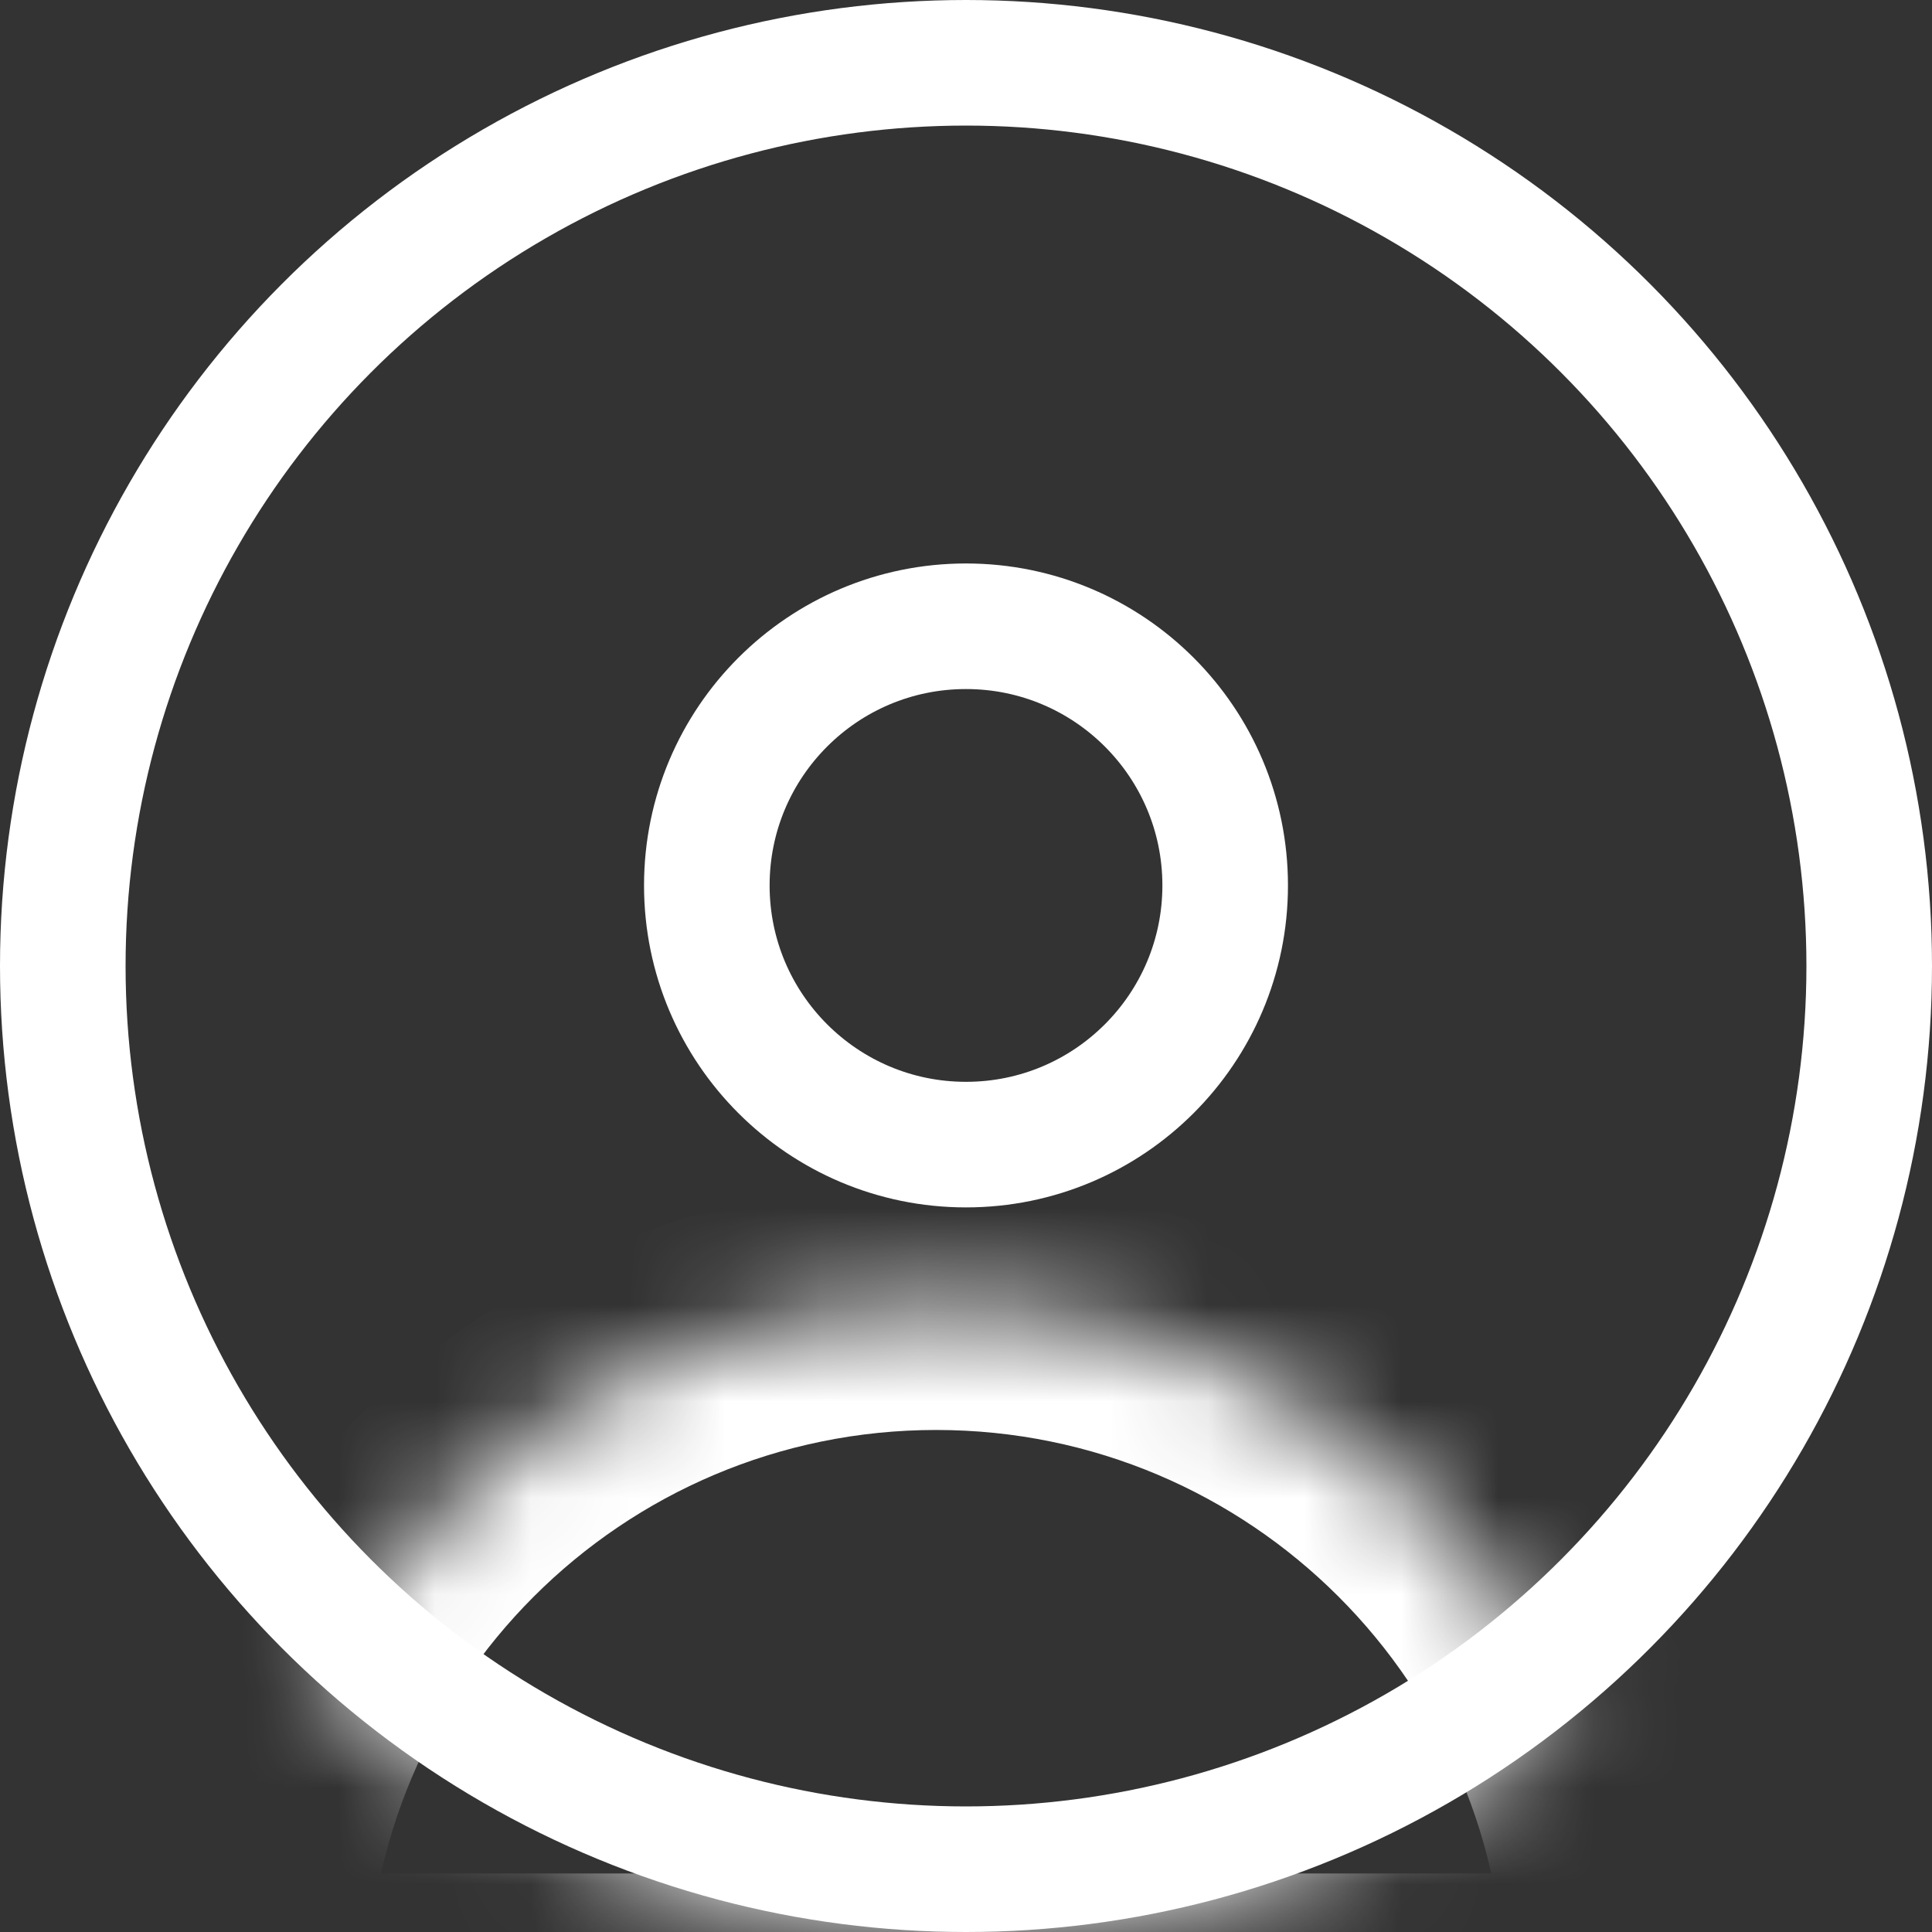 <svg width="20" height="20" viewBox="0 0 20 20" fill="none" xmlns="http://www.w3.org/2000/svg">
        <rect x="0" y="0" width="20" height="20" fill="#333333" stroke="none"/>
        <circle cx="10" cy="10" r="9.35" stroke="white" stroke-width="1.3"/>
        <mask id="mask0_9359_12113" style="mask-type:alpha" maskUnits="userSpaceOnUse" x="0" y="0" width="20" height="20">
        <circle cx="10" cy="10" r="10" fill="#C4C4C4"/>
        </mask>
        <g mask="url(#mask0_9359_12113)">
        <circle cx="10" cy="9.166" r="2.683" stroke="white" stroke-width="1.3"/>
        <mask id="path-4-inside-1_9359_12113" fill="white">
        <path fill-rule="evenodd" clip-rule="evenodd" d="M16.882 20.694C16.882 20.694 16.882 20.694 16.882 20.694C16.882 16.722 13.662 13.503 9.691 13.503C5.719 13.503 2.5 16.722 2.5 20.694C2.5 20.694 2.5 20.694 2.5 20.694H16.882Z"/>
        </mask>
        <path d="M16.882 20.694V21.994H18.182V20.694H16.882ZM2.5 20.694H1.2V21.994H2.5V20.694ZM15.582 20.694V20.694V20.694C15.582 20.694 15.582 20.694 15.582 20.694C15.582 20.694 15.582 20.694 15.582 20.694C15.582 20.694 15.582 20.694 15.582 20.694C15.582 20.694 15.582 20.694 15.582 20.694C15.582 20.694 15.582 20.694 15.582 20.694C15.582 20.694 15.582 20.694 15.582 20.694C15.582 20.694 15.582 20.694 15.582 20.694C15.582 20.694 15.582 20.694 15.582 20.694V20.694V20.694V20.694V20.694C15.582 20.694 15.582 20.694 15.582 20.694C15.582 20.694 15.582 20.694 15.582 20.694C15.582 20.694 15.582 20.694 15.582 20.694C15.582 20.694 15.582 20.694 15.582 20.694C15.582 20.694 15.582 20.694 15.582 20.694C15.582 20.694 15.582 20.694 15.582 20.694C15.582 20.694 15.582 20.694 15.582 20.694C15.582 20.694 15.582 20.694 15.582 20.694V20.694V20.694V20.694V20.694C15.582 20.694 15.582 20.694 15.582 20.694C15.582 20.694 15.582 20.694 15.582 20.694C15.582 20.694 15.582 20.694 15.582 20.694C15.582 20.694 15.582 20.694 15.582 20.694C15.582 20.694 15.582 20.694 15.582 20.694C15.582 20.694 15.582 20.694 15.582 20.694C15.582 20.694 15.582 20.694 15.582 20.694C15.582 20.694 15.582 20.694 15.582 20.694V20.694V20.694V20.694V20.694C15.582 20.694 15.582 20.694 15.582 20.694C15.582 20.694 15.582 20.694 15.582 20.694C15.582 20.694 15.582 20.694 15.582 20.694C15.582 20.694 15.582 20.694 15.582 20.694C15.582 20.694 15.582 20.694 15.582 20.694C15.582 20.694 15.582 20.694 15.582 20.694C15.582 20.694 15.582 20.694 15.582 20.694V20.694V20.694V20.694V20.694V20.694C15.582 20.694 15.582 20.694 15.582 20.694C15.582 20.694 15.582 20.694 15.582 20.694C15.582 20.694 15.582 20.694 15.582 20.694C15.582 20.694 15.582 20.694 15.582 20.694C15.582 20.694 15.582 20.694 15.582 20.694C15.582 20.694 15.582 20.694 15.582 20.694C15.582 20.694 15.582 20.694 15.582 20.694V20.694V20.694V20.694V20.694V20.694C15.582 20.694 15.582 20.694 15.582 20.694C15.582 20.694 15.582 20.694 15.582 20.694C15.582 20.694 15.582 20.694 15.582 20.694C15.582 20.694 15.582 20.694 15.582 20.694C15.582 20.694 15.582 20.694 15.582 20.694C15.582 20.694 15.582 20.694 15.582 20.694C15.582 20.694 15.582 20.694 15.582 20.694V20.694V20.694V20.694V20.694V20.694C15.582 20.694 15.582 20.694 15.582 20.694C15.582 20.694 15.582 20.694 15.582 20.694C15.582 20.694 15.582 20.694 15.582 20.694C15.582 20.694 15.582 20.694 15.582 20.694C15.582 20.694 15.582 20.694 15.582 20.694C15.582 20.694 15.582 20.694 15.582 20.694C15.582 20.694 15.582 20.694 15.582 20.694V20.694V20.694V20.694V20.694C15.582 20.694 15.582 20.694 15.582 20.694C15.582 20.694 15.582 20.694 15.582 20.694C15.582 20.694 15.582 20.694 15.582 20.694C15.582 20.694 15.582 20.694 15.582 20.694C15.582 20.694 15.582 20.694 15.582 20.694C15.582 20.694 15.582 20.694 15.582 20.694C15.582 20.694 15.582 20.694 15.582 20.694C15.582 20.694 15.582 20.694 15.582 20.694V20.694V20.694V20.694V20.694C15.582 20.694 15.582 20.694 15.582 20.694C15.582 20.694 15.582 20.694 15.582 20.694C15.582 20.694 15.582 20.694 15.582 20.694C15.582 20.694 15.582 20.694 15.582 20.694C15.582 20.694 15.582 20.694 15.582 20.694C15.582 20.694 15.582 20.694 15.582 20.694C15.582 20.694 15.582 20.694 15.582 20.694C15.582 20.694 15.582 20.694 15.582 20.694V20.694V20.694V20.694V20.694C15.582 20.694 15.582 20.694 15.582 20.694C15.582 20.694 15.582 20.694 15.582 20.694C15.582 20.694 15.582 20.694 15.582 20.694C15.582 20.694 15.582 20.694 15.582 20.694C15.582 20.694 15.582 20.694 15.582 20.694C15.582 20.694 15.582 20.694 15.582 20.694C15.582 20.694 15.582 20.694 15.582 20.694C15.582 20.694 15.582 20.694 15.582 20.694V20.694V20.694V20.694V20.694C15.582 20.694 15.582 20.694 15.582 20.694C15.582 20.694 15.582 20.694 15.582 20.694C15.582 20.694 15.582 20.694 15.582 20.694C15.582 20.694 15.582 20.694 15.582 20.694C15.582 20.694 15.582 20.694 15.582 20.694C15.582 20.694 15.582 20.694 15.582 20.694C15.582 20.694 15.582 20.694 15.582 20.694C15.582 20.694 15.582 20.694 15.582 20.694V20.694V20.694V20.694V20.694C15.582 20.694 15.582 20.694 15.582 20.694C15.582 20.694 15.582 20.694 15.582 20.694C15.582 20.694 15.582 20.694 15.582 20.694C15.582 20.694 15.582 20.694 15.582 20.694C15.582 20.694 15.582 20.694 15.582 20.694C15.582 20.694 15.582 20.694 15.582 20.694C15.582 20.694 15.582 20.694 15.582 20.694C15.582 20.694 15.582 20.694 15.582 20.694V20.694V20.694V20.694V20.694C15.582 20.694 15.582 20.694 15.582 20.694C15.582 20.694 15.582 20.694 15.582 20.694C15.582 20.694 15.582 20.694 15.582 20.694C15.582 20.694 15.582 20.694 15.582 20.694C15.582 20.694 15.582 20.694 15.582 20.694C15.582 20.694 15.582 20.694 15.582 20.694C15.582 20.694 15.582 20.694 15.582 20.694C15.582 20.694 15.582 20.694 15.582 20.694V20.694V20.694V20.694V20.694C15.582 20.694 15.582 20.694 15.582 20.694C15.582 20.694 15.582 20.694 15.582 20.694C15.582 20.694 15.582 20.694 15.582 20.694C15.582 20.694 15.582 20.694 15.582 20.694C15.582 20.694 15.582 20.694 15.582 20.694C15.582 20.694 15.582 20.694 15.582 20.694C15.582 20.694 15.582 20.694 15.582 20.694C15.582 20.694 15.582 20.694 15.582 20.694V20.694V20.694V20.694V20.694C15.582 20.694 15.582 20.694 15.582 20.694C15.582 20.694 15.582 20.694 15.582 20.694C15.582 20.694 15.582 20.694 15.582 20.694C15.582 20.694 15.582 20.694 15.582 20.694C15.582 20.694 15.582 20.694 15.582 20.694C15.582 20.694 15.582 20.694 15.582 20.694C15.582 20.694 15.582 20.694 15.582 20.694V20.694V20.694V20.694V20.694V20.694C15.582 20.694 15.582 20.694 15.582 20.694C15.582 20.694 15.582 20.694 15.582 20.694C15.582 20.694 15.582 20.694 15.582 20.694C15.582 20.694 15.582 20.694 15.582 20.694C15.582 20.694 15.582 20.694 15.582 20.694C15.582 20.694 15.582 20.694 15.582 20.694C15.582 20.694 15.582 20.694 15.582 20.694V20.694V20.694V20.694V20.694V20.694C15.582 20.694 15.582 20.694 15.582 20.694C15.582 20.694 15.582 20.694 15.582 20.694C15.582 20.694 15.582 20.694 15.582 20.694C15.582 20.694 15.582 20.694 15.582 20.694C15.582 20.694 15.582 20.694 15.582 20.694C15.582 20.694 15.582 20.694 15.582 20.694C15.582 20.694 15.582 20.694 15.582 20.694V20.694V20.694V20.694V20.694V20.694C15.582 20.694 15.582 20.694 15.582 20.694C15.582 20.694 15.582 20.694 15.582 20.694C15.582 20.694 15.582 20.694 15.582 20.694C15.582 20.694 15.582 20.694 15.582 20.694C15.582 20.694 15.582 20.694 15.582 20.694C15.582 20.694 15.582 20.694 15.582 20.694C15.582 20.694 15.582 20.694 15.582 20.694V20.694V20.694V20.694V20.694C15.582 20.694 15.582 20.694 15.582 20.694C15.582 20.694 15.582 20.694 15.582 20.694C15.582 20.694 15.582 20.694 15.582 20.694C15.582 20.694 15.582 20.694 15.582 20.694C15.582 20.694 15.582 20.694 15.582 20.694C15.582 20.694 15.582 20.694 15.582 20.694C15.582 20.694 15.582 20.694 15.582 20.694C15.582 20.694 15.582 20.694 15.582 20.694V20.694V20.694V20.694V20.694C15.582 20.694 15.582 20.694 15.582 20.694C15.582 20.694 15.582 20.694 15.582 20.694C15.582 20.694 15.582 20.694 15.582 20.694C15.582 20.694 15.582 20.694 15.582 20.694C15.582 20.694 15.582 20.694 15.582 20.694C15.582 20.694 15.582 20.694 15.582 20.694C15.582 20.694 15.582 20.694 15.582 20.694C15.582 20.694 15.582 20.694 15.582 20.694V20.694V20.694V20.694V20.694C15.582 20.694 15.582 20.694 15.582 20.694C15.582 20.694 15.582 20.694 15.582 20.694C15.582 20.694 15.582 20.694 15.582 20.694C15.582 20.694 15.582 20.694 15.582 20.694C15.582 20.694 15.582 20.694 15.582 20.694C15.582 20.694 15.582 20.694 15.582 20.694C15.582 20.694 15.582 20.694 15.582 20.694C15.582 20.694 15.582 20.694 15.582 20.694V20.694V20.694V20.694V20.694C15.582 20.694 15.582 20.694 15.582 20.694C15.582 20.694 15.582 20.694 15.582 20.694C15.582 20.694 15.582 20.694 15.582 20.694C15.582 20.694 15.582 20.694 15.582 20.694C15.582 20.694 15.582 20.694 15.582 20.694C15.582 20.694 15.582 20.694 15.582 20.694C15.582 20.694 15.582 20.694 15.582 20.694C15.582 20.694 15.582 20.694 15.582 20.694V20.694V20.694V20.694V20.694C15.582 20.694 15.582 20.694 15.582 20.694C15.582 20.694 15.582 20.694 15.582 20.694C15.582 20.694 15.582 20.694 15.582 20.694C15.582 20.694 15.582 20.694 15.582 20.694C15.582 20.694 15.582 20.694 15.582 20.694C15.582 20.694 15.582 20.694 15.582 20.694C15.582 20.694 15.582 20.694 15.582 20.694C15.582 20.694 15.582 20.694 15.582 20.694V20.694V20.694V20.694V20.694C15.582 20.694 15.582 20.694 15.582 20.694C15.582 20.694 15.582 20.694 15.582 20.694C15.582 20.694 15.582 20.694 15.582 20.694C15.582 20.694 15.582 20.694 15.582 20.694C15.582 20.694 15.582 20.694 15.582 20.694C15.582 20.694 15.582 20.694 15.582 20.694C15.582 20.694 15.582 20.694 15.582 20.694C15.582 20.694 15.582 20.694 15.582 20.694V20.694V20.694V20.694V20.694C15.582 20.694 15.582 20.694 15.582 20.694C15.582 20.694 15.582 20.694 15.582 20.694C15.582 20.694 15.582 20.694 15.582 20.694C15.582 20.694 15.582 20.694 15.582 20.694C15.582 20.694 15.582 20.694 15.582 20.694C15.582 20.694 15.582 20.694 15.582 20.694C15.582 20.694 15.582 20.694 15.582 20.694C15.582 20.694 15.582 20.694 15.582 20.694V20.694V20.694V20.694V20.694C15.582 20.694 15.582 20.694 15.582 20.694C15.582 20.694 15.582 20.694 15.582 20.694C15.582 20.694 15.582 20.694 15.582 20.694C15.582 20.694 15.582 20.694 15.582 20.694C15.582 20.694 15.582 20.694 15.582 20.694C15.582 20.694 15.582 20.694 15.582 20.694C15.582 20.694 15.582 20.694 15.582 20.694V20.694V20.694V20.694V20.694V20.694C15.582 20.694 15.582 20.694 15.582 20.694C15.582 20.694 15.582 20.694 15.582 20.694C15.582 20.694 15.582 20.694 15.582 20.694C15.582 20.694 15.582 20.694 15.582 20.694C15.582 20.694 15.582 20.694 15.582 20.694C15.582 20.694 15.582 20.694 15.582 20.694C15.582 20.694 15.582 20.694 15.582 20.694V20.694V20.694V20.694V20.694V20.694C15.582 20.694 15.582 20.694 15.582 20.694C15.582 20.694 15.582 20.694 15.582 20.694C15.582 20.694 15.582 20.694 15.582 20.694C15.582 20.694 15.582 20.694 15.582 20.694C15.582 20.694 15.582 20.694 15.582 20.694C15.582 20.694 15.582 20.694 15.582 20.694C15.582 20.694 15.582 20.694 15.582 20.694V20.694V20.694V20.694V20.694V20.694C15.582 20.694 15.582 20.694 15.582 20.694C15.582 20.694 15.582 20.694 15.582 20.694C15.582 20.694 15.582 20.694 15.582 20.694C15.582 20.694 15.582 20.694 15.582 20.694C15.582 20.694 15.582 20.694 15.582 20.694C15.582 20.694 15.582 20.694 15.582 20.694C15.582 20.694 15.582 20.694 15.582 20.694V20.694V20.694V20.694V20.694C15.582 20.694 15.582 20.694 15.582 20.694C15.582 20.694 15.582 20.694 15.582 20.694C15.582 20.694 15.582 20.694 15.582 20.694C15.582 20.694 15.582 20.694 15.582 20.694C15.582 20.694 15.582 20.694 15.582 20.694C15.582 20.694 15.582 20.694 15.582 20.694C15.582 20.694 15.582 20.694 15.582 20.694C15.582 20.694 15.582 20.694 15.582 20.694V20.694V20.694V20.694V20.694C15.582 20.694 15.582 20.694 15.582 20.694C15.582 20.694 15.582 20.694 15.582 20.694C15.582 20.694 15.582 20.694 15.582 20.694C15.582 20.694 15.582 20.694 15.582 20.694C15.582 20.694 15.582 20.694 15.582 20.694C15.582 20.694 15.582 20.694 15.582 20.694C15.582 20.694 15.582 20.694 15.582 20.694C15.582 20.694 15.582 20.694 15.582 20.694V20.694V20.694V20.694V20.694C15.582 20.694 15.582 20.694 15.582 20.694C15.582 20.694 15.582 20.694 15.582 20.694C15.582 20.694 15.582 20.694 15.582 20.694C15.582 20.694 15.582 20.694 15.582 20.694C15.582 20.694 15.582 20.694 15.582 20.694C15.582 20.694 15.582 20.694 15.582 20.694C15.582 20.694 15.582 20.694 15.582 20.694C15.582 20.694 15.582 20.694 15.582 20.694V20.694V20.694V20.694V20.694C15.582 20.694 15.582 20.694 15.582 20.694C15.582 20.694 15.582 20.694 15.582 20.694C15.582 20.694 15.582 20.694 15.582 20.694C15.582 20.694 15.582 20.694 15.582 20.694C15.582 20.694 15.582 20.694 15.582 20.694C15.582 20.694 15.582 20.694 15.582 20.694C15.582 20.694 15.582 20.694 15.582 20.694C15.582 20.694 15.582 20.694 15.582 20.694V20.694V20.694V20.694V20.694C15.582 20.694 15.582 20.694 15.582 20.694C15.582 20.694 15.582 20.694 15.582 20.694C15.582 20.694 15.582 20.694 15.582 20.694C15.582 20.694 15.582 20.694 15.582 20.694C15.582 20.694 15.582 20.694 15.582 20.694C15.582 20.694 15.582 20.694 15.582 20.694C15.582 20.694 15.582 20.694 15.582 20.694C15.582 20.694 15.582 20.694 15.582 20.694V20.694V20.694V20.694V20.694C15.582 20.694 15.582 20.694 15.582 20.694C15.582 20.694 15.582 20.694 15.582 20.694C15.582 20.694 15.582 20.694 15.582 20.694C15.582 20.694 15.582 20.694 15.582 20.694C15.582 20.694 15.582 20.694 15.582 20.694C15.582 20.694 15.582 20.694 15.582 20.694C15.582 20.694 15.582 20.694 15.582 20.694C15.582 20.694 15.582 20.694 15.582 20.694V20.694V20.694V20.694V20.694C15.582 20.694 15.582 20.694 15.582 20.694C15.582 20.694 15.582 20.694 15.582 20.694C15.582 20.694 15.582 20.694 15.582 20.694C15.582 20.694 15.582 20.694 15.582 20.694C15.582 20.694 15.582 20.694 15.582 20.694C15.582 20.694 15.582 20.694 15.582 20.694C15.582 20.694 15.582 20.694 15.582 20.694V20.694V20.694V20.694V20.694V20.694C15.582 20.694 15.582 20.694 15.582 20.694C15.582 20.694 15.582 20.694 15.582 20.694C15.582 20.694 15.582 20.694 15.582 20.694C15.582 20.694 15.582 20.694 15.582 20.694C15.582 20.694 15.582 20.694 15.582 20.694C15.582 20.694 15.582 20.694 15.582 20.694C15.582 20.694 15.582 20.694 15.582 20.694V20.694V20.694V20.694V20.694V20.694C15.582 20.694 15.582 20.694 15.582 20.694C15.582 20.694 15.582 20.694 15.582 20.694C15.582 20.694 15.582 20.694 15.582 20.694C15.582 20.694 15.582 20.694 15.582 20.694C15.582 20.694 15.582 20.694 15.582 20.694C15.582 20.694 15.582 20.694 15.582 20.694C15.582 20.694 15.582 20.694 15.582 20.694V20.694V20.694V20.694V20.694V20.694C15.582 20.694 15.582 20.694 15.582 20.694C15.582 20.694 15.582 20.694 15.582 20.694C15.582 20.694 15.582 20.694 15.582 20.694C15.582 20.694 15.582 20.694 15.582 20.694C15.582 20.694 15.582 20.694 15.582 20.694C15.582 20.694 15.582 20.694 15.582 20.694C15.582 20.694 15.582 20.694 15.582 20.694V20.694V20.694V20.694V20.694V20.694C15.582 20.694 15.582 20.694 15.582 20.694C15.582 20.694 15.582 20.694 15.582 20.694C15.582 20.694 15.582 20.694 15.582 20.694C15.582 20.694 15.582 20.694 15.582 20.694C15.582 20.694 15.582 20.694 15.582 20.694C15.582 20.694 15.582 20.694 15.582 20.694C15.582 20.694 15.582 20.694 15.582 20.694V20.694V20.694V20.694V20.694C15.582 20.694 15.582 20.694 15.582 20.694C15.582 20.694 15.582 20.694 15.582 20.694C15.582 20.694 15.582 20.694 15.582 20.694C15.582 20.694 15.582 20.694 15.582 20.694C15.582 20.694 15.582 20.694 15.582 20.694C15.582 20.694 15.582 20.694 15.582 20.694C15.582 20.694 15.582 20.694 15.582 20.694C15.582 20.694 15.582 20.694 15.582 20.694V20.694V20.694V20.694V20.694C15.582 20.694 15.582 20.694 15.582 20.694C15.582 20.694 15.582 20.694 15.582 20.694C15.582 20.694 15.582 20.694 15.582 20.694C15.582 20.694 15.582 20.694 15.582 20.694C15.582 20.694 15.582 20.694 15.582 20.694C15.582 20.694 15.582 20.694 15.582 20.694C15.582 20.694 15.582 20.694 15.582 20.694C15.582 20.694 15.582 20.694 15.582 20.694V20.694V20.694V20.694V20.694C15.582 20.694 15.582 20.694 15.582 20.694C15.582 20.694 15.582 20.694 15.582 20.694C15.582 20.694 15.582 20.694 15.582 20.694C15.582 20.694 15.582 20.694 15.582 20.694C15.582 20.694 15.582 20.694 15.582 20.694C15.582 20.694 15.582 20.694 15.582 20.694C15.582 20.694 15.582 20.694 15.582 20.694C15.582 20.694 15.582 20.694 15.582 20.694V20.694V20.694H18.182V20.694V20.694C18.182 20.694 18.182 20.694 18.182 20.694C18.182 20.694 18.182 20.694 18.182 20.694C18.182 20.694 18.182 20.694 18.182 20.694C18.182 20.694 18.182 20.694 18.182 20.694C18.182 20.694 18.182 20.694 18.182 20.694C18.182 20.694 18.182 20.694 18.182 20.694C18.182 20.694 18.182 20.694 18.182 20.694C18.182 20.694 18.182 20.694 18.182 20.694V20.694V20.694V20.694V20.694C18.182 20.694 18.182 20.694 18.182 20.694C18.182 20.694 18.182 20.694 18.182 20.694C18.182 20.694 18.182 20.694 18.182 20.694C18.182 20.694 18.182 20.694 18.182 20.694C18.182 20.694 18.182 20.694 18.182 20.694C18.182 20.694 18.182 20.694 18.182 20.694C18.182 20.694 18.182 20.694 18.182 20.694C18.182 20.694 18.182 20.694 18.182 20.694V20.694V20.694V20.694V20.694C18.182 20.694 18.182 20.694 18.182 20.694C18.182 20.694 18.182 20.694 18.182 20.694C18.182 20.694 18.182 20.694 18.182 20.694C18.182 20.694 18.182 20.694 18.182 20.694C18.182 20.694 18.182 20.694 18.182 20.694C18.182 20.694 18.182 20.694 18.182 20.694C18.182 20.694 18.182 20.694 18.182 20.694C18.182 20.694 18.182 20.694 18.182 20.694V20.694V20.694V20.694V20.694C18.182 20.694 18.182 20.694 18.182 20.694C18.182 20.694 18.182 20.694 18.182 20.694C18.182 20.694 18.182 20.694 18.182 20.694C18.182 20.694 18.182 20.694 18.182 20.694C18.182 20.694 18.182 20.694 18.182 20.694C18.182 20.694 18.182 20.694 18.182 20.694C18.182 20.694 18.182 20.694 18.182 20.694V20.694V20.694V20.694V20.694V20.694C18.182 20.694 18.182 20.694 18.182 20.694C18.182 20.694 18.182 20.694 18.182 20.694C18.182 20.694 18.182 20.694 18.182 20.694C18.182 20.694 18.182 20.694 18.182 20.694C18.182 20.694 18.182 20.694 18.182 20.694C18.182 20.694 18.182 20.694 18.182 20.694C18.182 20.694 18.182 20.694 18.182 20.694V20.694V20.694V20.694V20.694V20.694C18.182 20.694 18.182 20.694 18.182 20.694C18.182 20.694 18.182 20.694 18.182 20.694C18.182 20.694 18.182 20.694 18.182 20.694C18.182 20.694 18.182 20.694 18.182 20.694C18.182 20.694 18.182 20.694 18.182 20.694C18.182 20.694 18.182 20.694 18.182 20.694C18.182 20.694 18.182 20.694 18.182 20.694V20.694V20.694V20.694V20.694V20.694C18.182 20.694 18.182 20.694 18.182 20.694C18.182 20.694 18.182 20.694 18.182 20.694C18.182 20.694 18.182 20.694 18.182 20.694C18.182 20.694 18.182 20.694 18.182 20.694C18.182 20.694 18.182 20.694 18.182 20.694C18.182 20.694 18.182 20.694 18.182 20.694C18.182 20.694 18.182 20.694 18.182 20.694V20.694V20.694V20.694V20.694V20.694C18.182 20.694 18.182 20.694 18.182 20.694C18.182 20.694 18.182 20.694 18.182 20.694C18.182 20.694 18.182 20.694 18.182 20.694C18.182 20.694 18.182 20.694 18.182 20.694C18.182 20.694 18.182 20.694 18.182 20.694C18.182 20.694 18.182 20.694 18.182 20.694C18.182 20.694 18.182 20.694 18.182 20.694V20.694V20.694V20.694V20.694C18.182 20.694 18.182 20.694 18.182 20.694C18.182 20.694 18.182 20.694 18.182 20.694C18.182 20.694 18.182 20.694 18.182 20.694C18.182 20.694 18.182 20.694 18.182 20.694C18.182 20.694 18.182 20.694 18.182 20.694C18.182 20.694 18.182 20.694 18.182 20.694C18.182 20.694 18.182 20.694 18.182 20.694C18.182 20.694 18.182 20.694 18.182 20.694V20.694V20.694V20.694V20.694C18.182 20.694 18.182 20.694 18.182 20.694C18.182 20.694 18.182 20.694 18.182 20.694C18.182 20.694 18.182 20.694 18.182 20.694C18.182 20.694 18.182 20.694 18.182 20.694C18.182 20.694 18.182 20.694 18.182 20.694C18.182 20.694 18.182 20.694 18.182 20.694C18.182 20.694 18.182 20.694 18.182 20.694C18.182 20.694 18.182 20.694 18.182 20.694V20.694V20.694V20.694V20.694C18.182 20.694 18.182 20.694 18.182 20.694C18.182 20.694 18.182 20.694 18.182 20.694C18.182 20.694 18.182 20.694 18.182 20.694C18.182 20.694 18.182 20.694 18.182 20.694C18.182 20.694 18.182 20.694 18.182 20.694C18.182 20.694 18.182 20.694 18.182 20.694C18.182 20.694 18.182 20.694 18.182 20.694C18.182 20.694 18.182 20.694 18.182 20.694V20.694V20.694V20.694V20.694C18.182 20.694 18.182 20.694 18.182 20.694C18.182 20.694 18.182 20.694 18.182 20.694C18.182 20.694 18.182 20.694 18.182 20.694C18.182 20.694 18.182 20.694 18.182 20.694C18.182 20.694 18.182 20.694 18.182 20.694C18.182 20.694 18.182 20.694 18.182 20.694C18.182 20.694 18.182 20.694 18.182 20.694C18.182 20.694 18.182 20.694 18.182 20.694V20.694V20.694V20.694V20.694C18.182 20.694 18.182 20.694 18.182 20.694C18.182 20.694 18.182 20.694 18.182 20.694C18.182 20.694 18.182 20.694 18.182 20.694C18.182 20.694 18.182 20.694 18.182 20.694C18.182 20.694 18.182 20.694 18.182 20.694C18.182 20.694 18.182 20.694 18.182 20.694C18.182 20.694 18.182 20.694 18.182 20.694C18.182 20.694 18.182 20.694 18.182 20.694V20.694V20.694V20.694V20.694C18.182 20.694 18.182 20.694 18.182 20.694C18.182 20.694 18.182 20.694 18.182 20.694C18.182 20.694 18.182 20.694 18.182 20.694C18.182 20.694 18.182 20.694 18.182 20.694C18.182 20.694 18.182 20.694 18.182 20.694C18.182 20.694 18.182 20.694 18.182 20.694C18.182 20.694 18.182 20.694 18.182 20.694C18.182 20.694 18.182 20.694 18.182 20.694V20.694V20.694V20.694V20.694C18.182 20.694 18.182 20.694 18.182 20.694C18.182 20.694 18.182 20.694 18.182 20.694C18.182 20.694 18.182 20.694 18.182 20.694C18.182 20.694 18.182 20.694 18.182 20.694C18.182 20.694 18.182 20.694 18.182 20.694C18.182 20.694 18.182 20.694 18.182 20.694C18.182 20.694 18.182 20.694 18.182 20.694V20.694V20.694V20.694V20.694V20.694C18.182 20.694 18.182 20.694 18.182 20.694C18.182 20.694 18.182 20.694 18.182 20.694C18.182 20.694 18.182 20.694 18.182 20.694C18.182 20.694 18.182 20.694 18.182 20.694C18.182 20.694 18.182 20.694 18.182 20.694C18.182 20.694 18.182 20.694 18.182 20.694C18.182 20.694 18.182 20.694 18.182 20.694V20.694V20.694V20.694V20.694V20.694C18.182 20.694 18.182 20.694 18.182 20.694C18.182 20.694 18.182 20.694 18.182 20.694C18.182 20.694 18.182 20.694 18.182 20.694C18.182 20.694 18.182 20.694 18.182 20.694C18.182 20.694 18.182 20.694 18.182 20.694C18.182 20.694 18.182 20.694 18.182 20.694C18.182 20.694 18.182 20.694 18.182 20.694V20.694V20.694V20.694V20.694V20.694C18.182 20.694 18.182 20.694 18.182 20.694C18.182 20.694 18.182 20.694 18.182 20.694C18.182 20.694 18.182 20.694 18.182 20.694C18.182 20.694 18.182 20.694 18.182 20.694C18.182 20.694 18.182 20.694 18.182 20.694C18.182 20.694 18.182 20.694 18.182 20.694C18.182 20.694 18.182 20.694 18.182 20.694V20.694V20.694V20.694V20.694C18.182 20.694 18.182 20.694 18.182 20.694C18.182 20.694 18.182 20.694 18.182 20.694C18.182 20.694 18.182 20.694 18.182 20.694C18.182 20.694 18.182 20.694 18.182 20.694C18.182 20.694 18.182 20.694 18.182 20.694C18.182 20.694 18.182 20.694 18.182 20.694C18.182 20.694 18.182 20.694 18.182 20.694C18.182 20.694 18.182 20.694 18.182 20.694V20.694V20.694V20.694V20.694C18.182 20.694 18.182 20.694 18.182 20.694C18.182 20.694 18.182 20.694 18.182 20.694C18.182 20.694 18.182 20.694 18.182 20.694C18.182 20.694 18.182 20.694 18.182 20.694C18.182 20.694 18.182 20.694 18.182 20.694C18.182 20.694 18.182 20.694 18.182 20.694C18.182 20.694 18.182 20.694 18.182 20.694C18.182 20.694 18.182 20.694 18.182 20.694V20.694V20.694V20.694V20.694C18.182 20.694 18.182 20.694 18.182 20.694C18.182 20.694 18.182 20.694 18.182 20.694C18.182 20.694 18.182 20.694 18.182 20.694C18.182 20.694 18.182 20.694 18.182 20.694C18.182 20.694 18.182 20.694 18.182 20.694C18.182 20.694 18.182 20.694 18.182 20.694C18.182 20.694 18.182 20.694 18.182 20.694C18.182 20.694 18.182 20.694 18.182 20.694V20.694V20.694V20.694V20.694C18.182 20.694 18.182 20.694 18.182 20.694C18.182 20.694 18.182 20.694 18.182 20.694C18.182 20.694 18.182 20.694 18.182 20.694C18.182 20.694 18.182 20.694 18.182 20.694C18.182 20.694 18.182 20.694 18.182 20.694C18.182 20.694 18.182 20.694 18.182 20.694C18.182 20.694 18.182 20.694 18.182 20.694C18.182 20.694 18.182 20.694 18.182 20.694V20.694V20.694V20.694V20.694C18.182 20.694 18.182 20.694 18.182 20.694C18.182 20.694 18.182 20.694 18.182 20.694C18.182 20.694 18.182 20.694 18.182 20.694C18.182 20.694 18.182 20.694 18.182 20.694C18.182 20.694 18.182 20.694 18.182 20.694C18.182 20.694 18.182 20.694 18.182 20.694C18.182 20.694 18.182 20.694 18.182 20.694C18.182 20.694 18.182 20.694 18.182 20.694V20.694V20.694V20.694V20.694C18.182 20.694 18.182 20.694 18.182 20.694C18.182 20.694 18.182 20.694 18.182 20.694C18.182 20.694 18.182 20.694 18.182 20.694C18.182 20.694 18.182 20.694 18.182 20.694C18.182 20.694 18.182 20.694 18.182 20.694C18.182 20.694 18.182 20.694 18.182 20.694C18.182 20.694 18.182 20.694 18.182 20.694C18.182 20.694 18.182 20.694 18.182 20.694V20.694V20.694V20.694V20.694C18.182 20.694 18.182 20.694 18.182 20.694C18.182 20.694 18.182 20.694 18.182 20.694C18.182 20.694 18.182 20.694 18.182 20.694C18.182 20.694 18.182 20.694 18.182 20.694C18.182 20.694 18.182 20.694 18.182 20.694C18.182 20.694 18.182 20.694 18.182 20.694C18.182 20.694 18.182 20.694 18.182 20.694C18.182 20.694 18.182 20.694 18.182 20.694V20.694V20.694V20.694V20.694C18.182 20.694 18.182 20.694 18.182 20.694C18.182 20.694 18.182 20.694 18.182 20.694C18.182 20.694 18.182 20.694 18.182 20.694C18.182 20.694 18.182 20.694 18.182 20.694C18.182 20.694 18.182 20.694 18.182 20.694C18.182 20.694 18.182 20.694 18.182 20.694C18.182 20.694 18.182 20.694 18.182 20.694V20.694V20.694V20.694V20.694V20.694C18.182 20.694 18.182 20.694 18.182 20.694C18.182 20.694 18.182 20.694 18.182 20.694C18.182 20.694 18.182 20.694 18.182 20.694C18.182 20.694 18.182 20.694 18.182 20.694C18.182 20.694 18.182 20.694 18.182 20.694C18.182 20.694 18.182 20.694 18.182 20.694C18.182 20.694 18.182 20.694 18.182 20.694V20.694V20.694V20.694V20.694V20.694C18.182 20.694 18.182 20.694 18.182 20.694C18.182 20.694 18.182 20.694 18.182 20.694C18.182 20.694 18.182 20.694 18.182 20.694C18.182 20.694 18.182 20.694 18.182 20.694C18.182 20.694 18.182 20.694 18.182 20.694C18.182 20.694 18.182 20.694 18.182 20.694C18.182 20.694 18.182 20.694 18.182 20.694V20.694V20.694V20.694V20.694V20.694C18.182 20.694 18.182 20.694 18.182 20.694C18.182 20.694 18.182 20.694 18.182 20.694C18.182 20.694 18.182 20.694 18.182 20.694C18.182 20.694 18.182 20.694 18.182 20.694C18.182 20.694 18.182 20.694 18.182 20.694C18.182 20.694 18.182 20.694 18.182 20.694C18.182 20.694 18.182 20.694 18.182 20.694V20.694V20.694V20.694V20.694C18.182 20.694 18.182 20.694 18.182 20.694C18.182 20.694 18.182 20.694 18.182 20.694C18.182 20.694 18.182 20.694 18.182 20.694C18.182 20.694 18.182 20.694 18.182 20.694C18.182 20.694 18.182 20.694 18.182 20.694C18.182 20.694 18.182 20.694 18.182 20.694C18.182 20.694 18.182 20.694 18.182 20.694C18.182 20.694 18.182 20.694 18.182 20.694V20.694V20.694V20.694V20.694C18.182 20.694 18.182 20.694 18.182 20.694C18.182 20.694 18.182 20.694 18.182 20.694C18.182 20.694 18.182 20.694 18.182 20.694C18.182 20.694 18.182 20.694 18.182 20.694C18.182 20.694 18.182 20.694 18.182 20.694C18.182 20.694 18.182 20.694 18.182 20.694C18.182 20.694 18.182 20.694 18.182 20.694C18.182 20.694 18.182 20.694 18.182 20.694V20.694V20.694V20.694V20.694C18.182 20.694 18.182 20.694 18.182 20.694C18.182 20.694 18.182 20.694 18.182 20.694C18.182 20.694 18.182 20.694 18.182 20.694C18.182 20.694 18.182 20.694 18.182 20.694C18.182 20.694 18.182 20.694 18.182 20.694C18.182 20.694 18.182 20.694 18.182 20.694C18.182 20.694 18.182 20.694 18.182 20.694C18.182 20.694 18.182 20.694 18.182 20.694V20.694V20.694V20.694V20.694C18.182 20.694 18.182 20.694 18.182 20.694C18.182 20.694 18.182 20.694 18.182 20.694C18.182 20.694 18.182 20.694 18.182 20.694C18.182 20.694 18.182 20.694 18.182 20.694C18.182 20.694 18.182 20.694 18.182 20.694C18.182 20.694 18.182 20.694 18.182 20.694C18.182 20.694 18.182 20.694 18.182 20.694C18.182 20.694 18.182 20.694 18.182 20.694V20.694V20.694V20.694V20.694C18.182 20.694 18.182 20.694 18.182 20.694C18.182 20.694 18.182 20.694 18.182 20.694C18.182 20.694 18.182 20.694 18.182 20.694C18.182 20.694 18.182 20.694 18.182 20.694C18.182 20.694 18.182 20.694 18.182 20.694C18.182 20.694 18.182 20.694 18.182 20.694C18.182 20.694 18.182 20.694 18.182 20.694C18.182 20.694 18.182 20.694 18.182 20.694V20.694V20.694V20.694V20.694C18.182 20.694 18.182 20.694 18.182 20.694C18.182 20.694 18.182 20.694 18.182 20.694C18.182 20.694 18.182 20.694 18.182 20.694C18.182 20.694 18.182 20.694 18.182 20.694C18.182 20.694 18.182 20.694 18.182 20.694C18.182 20.694 18.182 20.694 18.182 20.694C18.182 20.694 18.182 20.694 18.182 20.694C18.182 20.694 18.182 20.694 18.182 20.694V20.694V20.694V20.694V20.694C18.182 20.694 18.182 20.694 18.182 20.694C18.182 20.694 18.182 20.694 18.182 20.694C18.182 20.694 18.182 20.694 18.182 20.694C18.182 20.694 18.182 20.694 18.182 20.694C18.182 20.694 18.182 20.694 18.182 20.694C18.182 20.694 18.182 20.694 18.182 20.694C18.182 20.694 18.182 20.694 18.182 20.694C18.182 20.694 18.182 20.694 18.182 20.694V20.694V20.694V20.694V20.694C18.182 20.694 18.182 20.694 18.182 20.694C18.182 20.694 18.182 20.694 18.182 20.694C18.182 20.694 18.182 20.694 18.182 20.694C18.182 20.694 18.182 20.694 18.182 20.694C18.182 20.694 18.182 20.694 18.182 20.694C18.182 20.694 18.182 20.694 18.182 20.694C18.182 20.694 18.182 20.694 18.182 20.694V20.694V20.694V20.694V20.694V20.694C18.182 20.694 18.182 20.694 18.182 20.694C18.182 20.694 18.182 20.694 18.182 20.694C18.182 20.694 18.182 20.694 18.182 20.694C18.182 20.694 18.182 20.694 18.182 20.694C18.182 20.694 18.182 20.694 18.182 20.694C18.182 20.694 18.182 20.694 18.182 20.694C18.182 20.694 18.182 20.694 18.182 20.694V20.694V20.694V20.694V20.694V20.694C18.182 20.694 18.182 20.694 18.182 20.694C18.182 20.694 18.182 20.694 18.182 20.694C18.182 20.694 18.182 20.694 18.182 20.694C18.182 20.694 18.182 20.694 18.182 20.694C18.182 20.694 18.182 20.694 18.182 20.694C18.182 20.694 18.182 20.694 18.182 20.694C18.182 20.694 18.182 20.694 18.182 20.694V20.694V20.694V20.694V20.694V20.694C18.182 20.694 18.182 20.694 18.182 20.694C18.182 20.694 18.182 20.694 18.182 20.694C18.182 20.694 18.182 20.694 18.182 20.694C18.182 20.694 18.182 20.694 18.182 20.694C18.182 20.694 18.182 20.694 18.182 20.694C18.182 20.694 18.182 20.694 18.182 20.694C18.182 20.694 18.182 20.694 18.182 20.694V20.694V20.694V20.694V20.694C18.182 20.694 18.182 20.694 18.182 20.694C18.182 20.694 18.182 20.694 18.182 20.694C18.182 20.694 18.182 20.694 18.182 20.694C18.182 20.694 18.182 20.694 18.182 20.694C18.182 20.694 18.182 20.694 18.182 20.694C18.182 20.694 18.182 20.694 18.182 20.694C18.182 20.694 18.182 20.694 18.182 20.694C18.182 20.694 18.182 20.694 18.182 20.694V20.694V20.694V20.694V20.694C18.182 20.694 18.182 20.694 18.182 20.694C18.182 20.694 18.182 20.694 18.182 20.694C18.182 20.694 18.182 20.694 18.182 20.694C18.182 20.694 18.182 20.694 18.182 20.694C18.182 20.694 18.182 20.694 18.182 20.694C18.182 20.694 18.182 20.694 18.182 20.694C18.182 20.694 18.182 20.694 18.182 20.694C18.182 20.694 18.182 20.694 18.182 20.694V20.694V20.694V20.694V20.694C18.182 20.694 18.182 20.694 18.182 20.694C18.182 20.694 18.182 20.694 18.182 20.694C18.182 20.694 18.182 20.694 18.182 20.694C18.182 20.694 18.182 20.694 18.182 20.694C18.182 20.694 18.182 20.694 18.182 20.694C18.182 20.694 18.182 20.694 18.182 20.694C18.182 20.694 18.182 20.694 18.182 20.694C18.182 20.694 18.182 20.694 18.182 20.694V20.694V20.694H15.582ZM9.691 14.803C12.944 14.803 15.582 17.44 15.582 20.694H18.182C18.182 16.004 14.38 12.203 9.691 12.203V14.803ZM3.8 20.694C3.8 17.44 6.437 14.803 9.691 14.803V12.203C5.002 12.203 1.2 16.004 1.2 20.694H3.8ZM3.8 20.694C3.8 20.694 3.8 20.694 3.8 20.694C3.8 20.694 3.8 20.694 3.8 20.694H1.2C1.2 20.694 1.2 20.694 1.2 20.694C1.2 20.694 1.2 20.694 1.2 20.694H3.8ZM2.5 21.994H16.882V19.394H2.5V21.994Z" fill="white" mask="url(#path-4-inside-1_9359_12113)"/>
        </g>
      </svg>